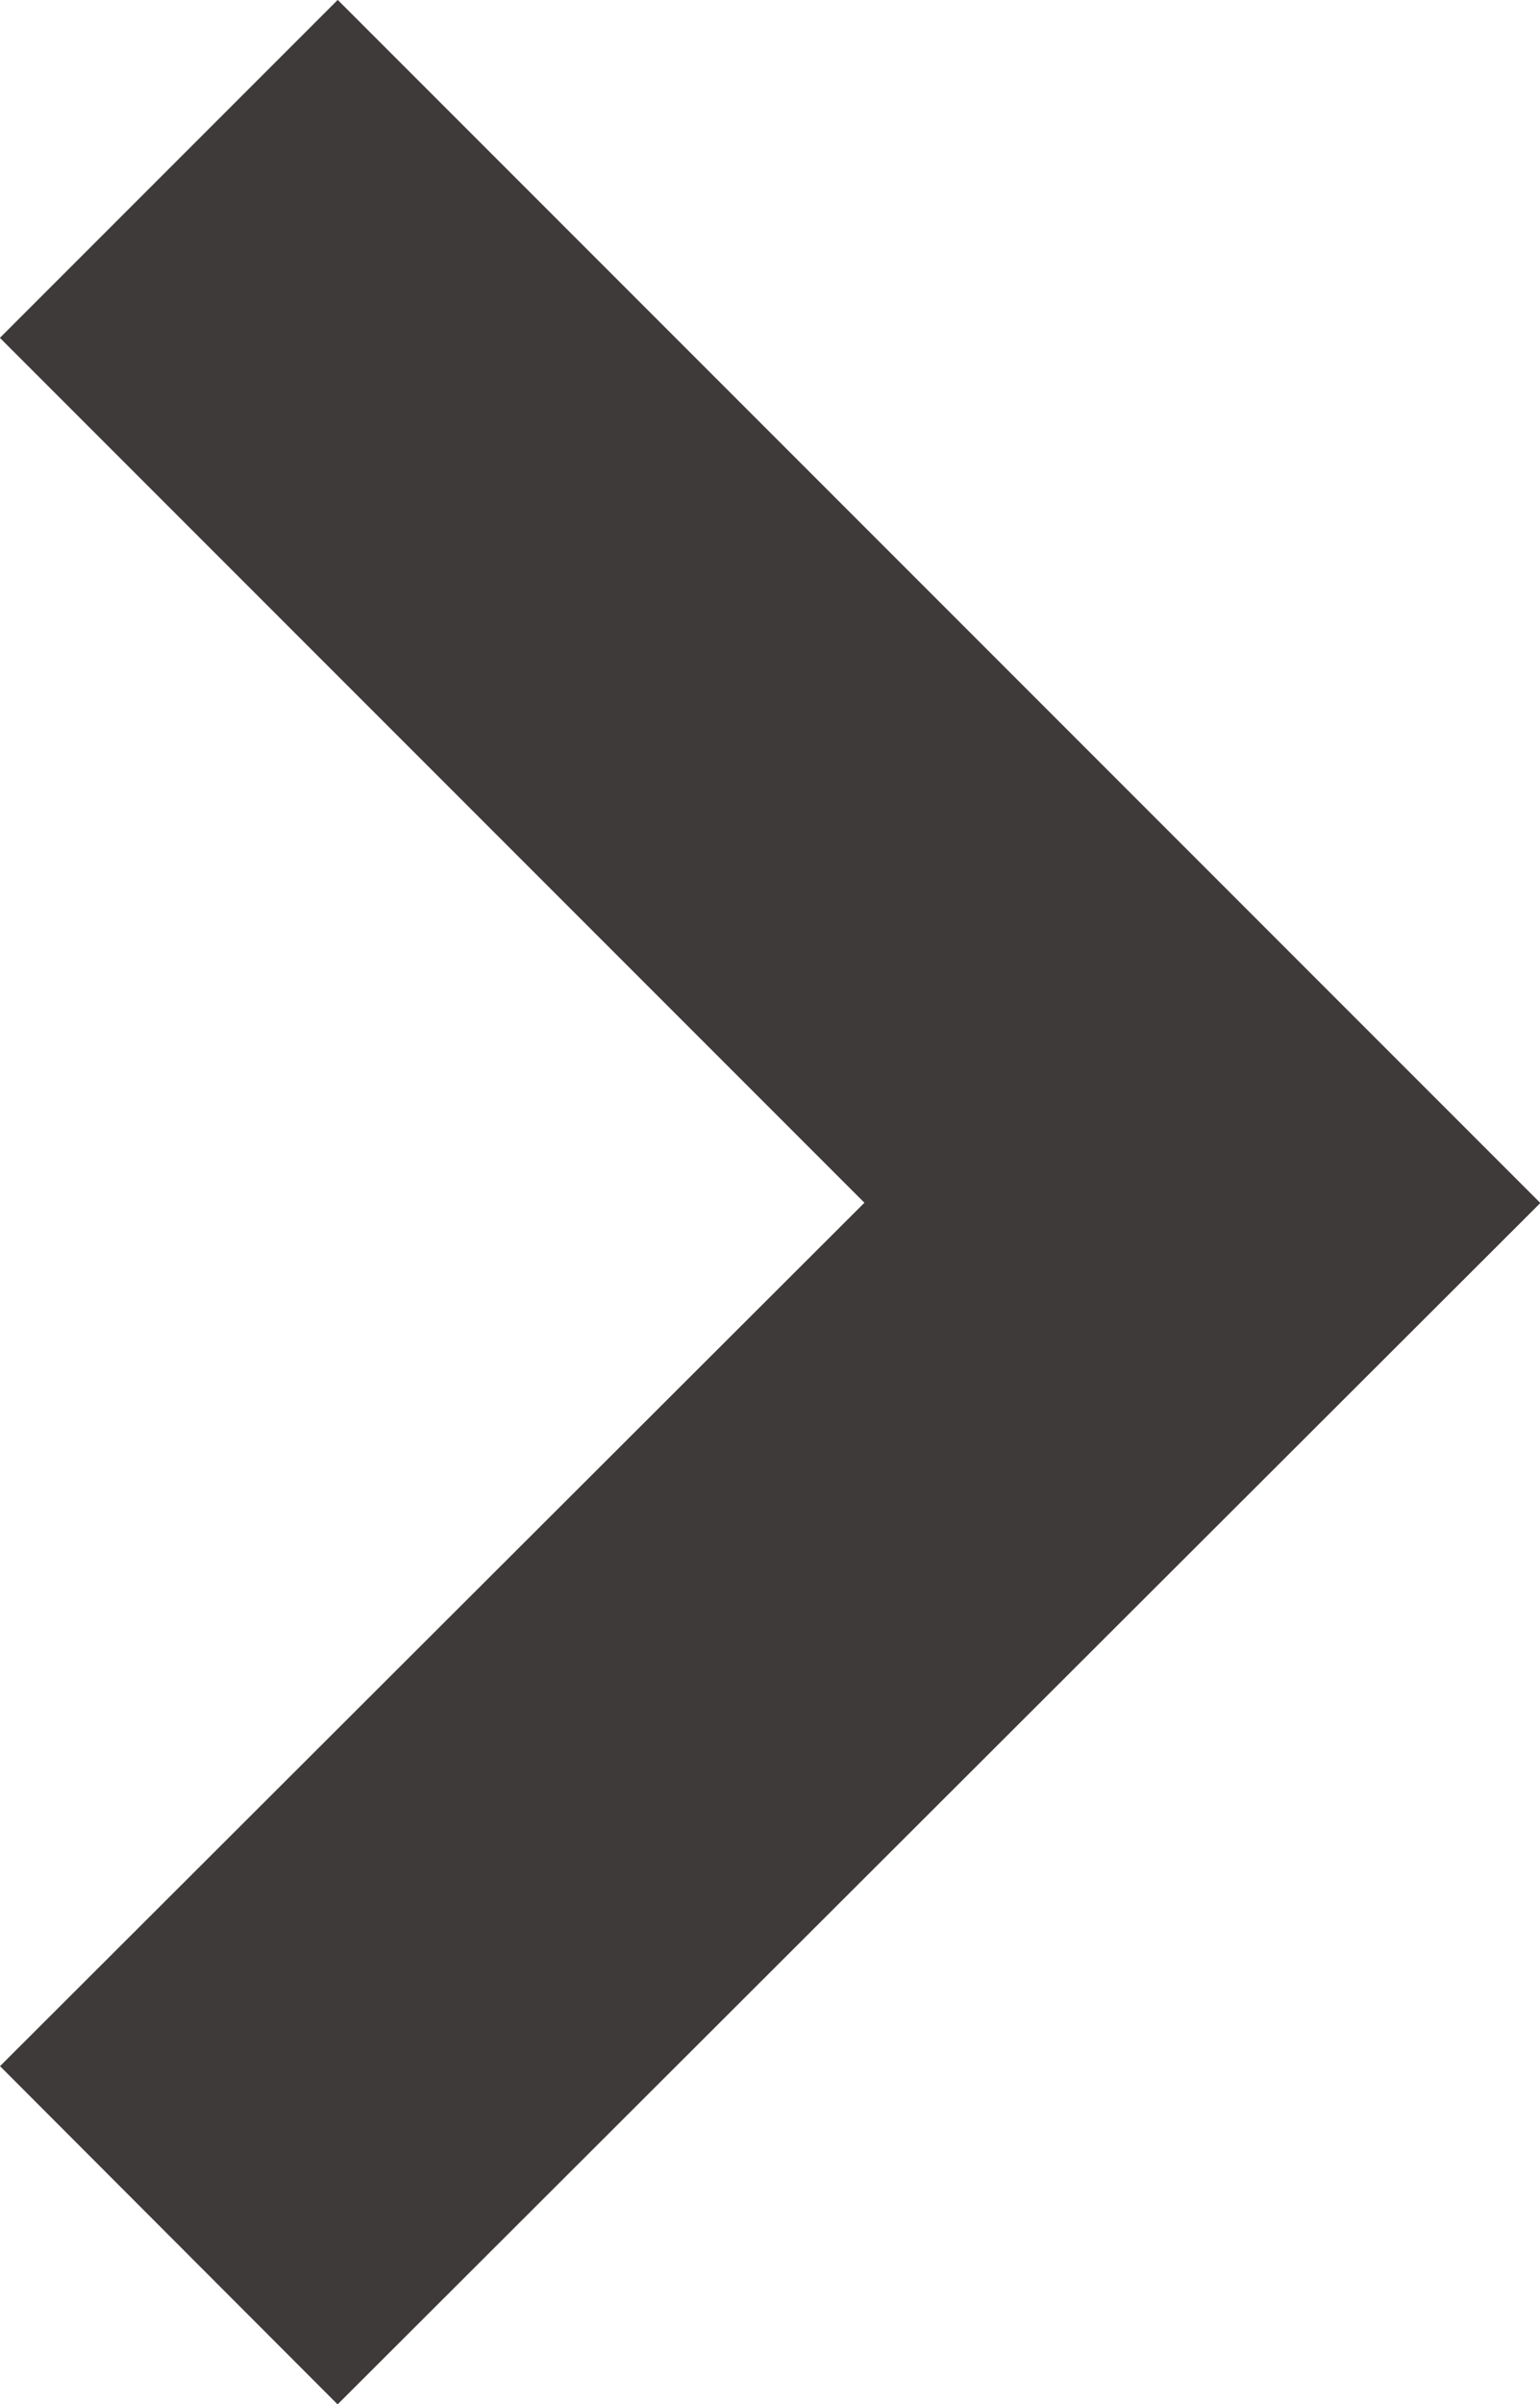 <?xml version="1.0" encoding="UTF-8"?>
<svg id="Layer_2" data-name="Layer 2" xmlns="http://www.w3.org/2000/svg" viewBox="0 0 9.67 15.09">
  <defs>
    <style>
      .cls-1 {
        fill: none;
        stroke: #3e3a39;
        stroke-miterlimit: 10;
        stroke-width: 3px;
      }
    </style>
  </defs>
  <g id="_レイヤー_2" data-name="レイヤー 2">
    <polyline class="cls-1" points="1.06 1.06 7.55 7.55 1.06 14.03"/>
  </g>
</svg>